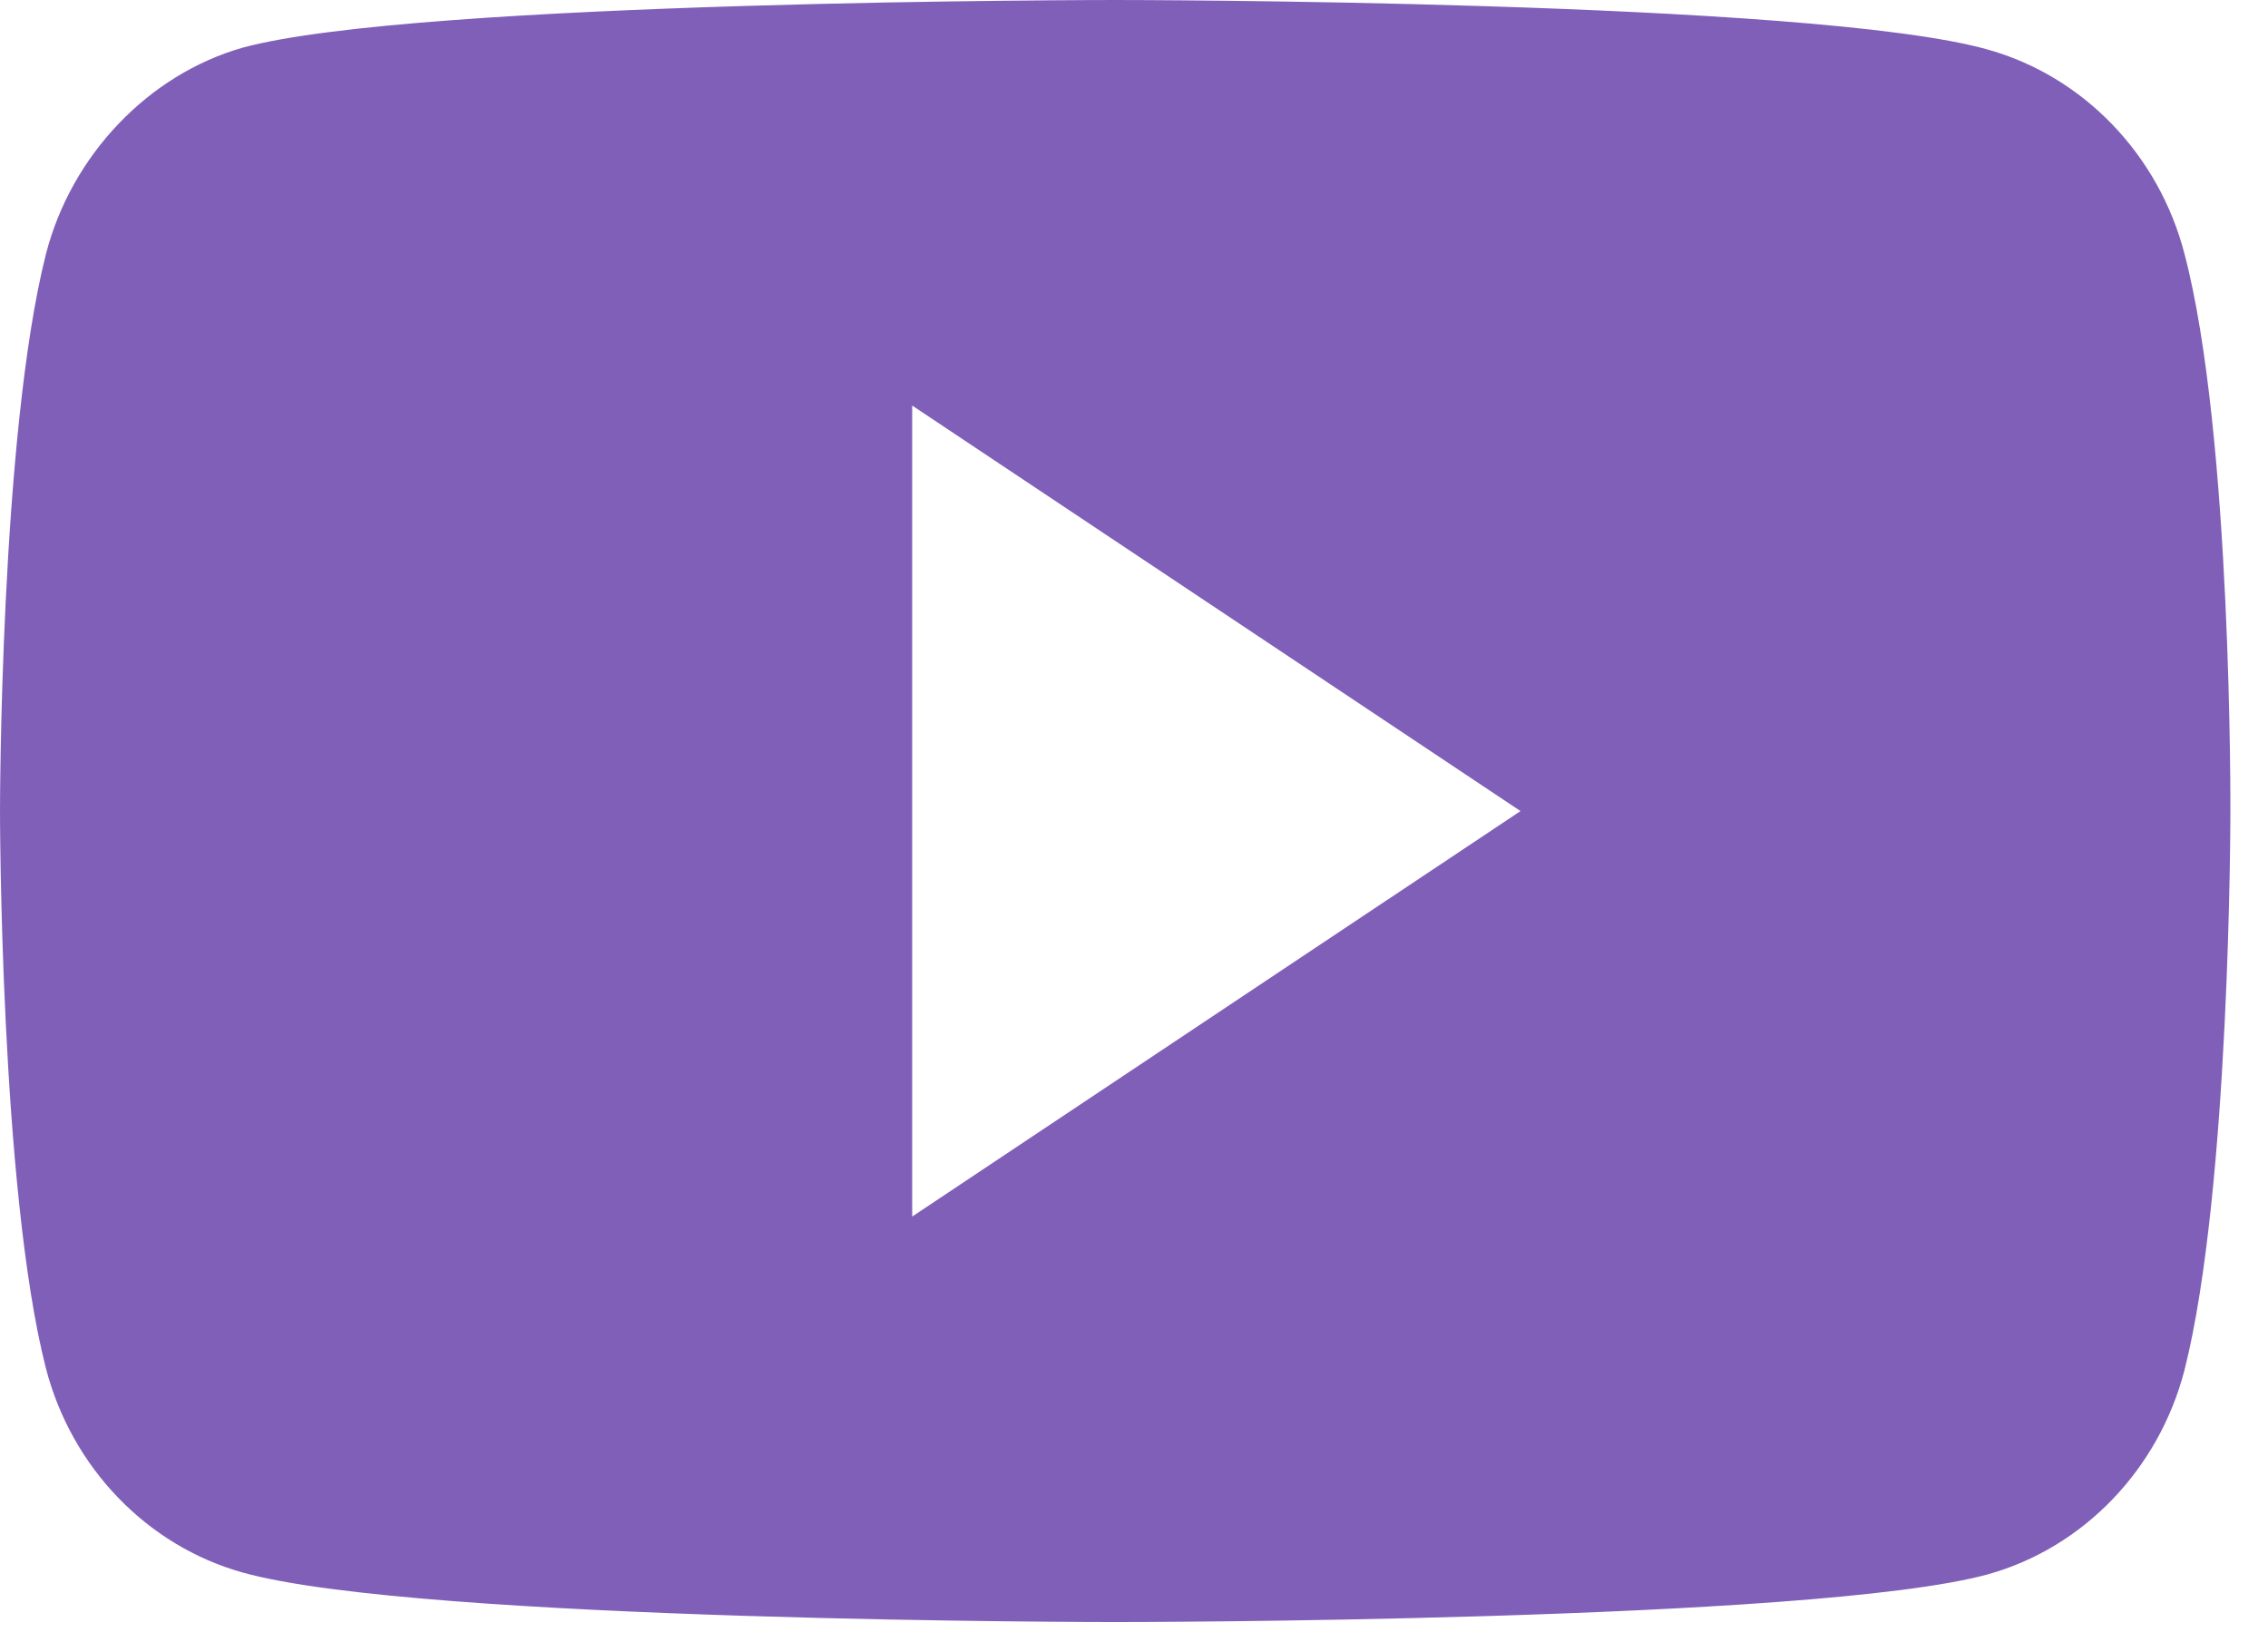 <svg width="29" height="21" viewBox="0 0 29 21" fill="none" xmlns="http://www.w3.org/2000/svg">
<path fill-rule="evenodd" clip-rule="evenodd" d="M25.418 0.634C26.639 0.976 27.603 1.976 27.932 3.245C28.543 5.564 28.519 10.395 28.519 10.395C28.519 10.395 28.519 15.203 27.932 17.52C27.603 18.789 26.64 19.79 25.418 20.131C23.187 20.741 14.26 20.741 14.26 20.741C14.26 20.741 5.356 20.741 3.101 20.107C1.879 19.765 0.916 18.765 0.587 17.496C5.60284e-06 15.202 0 10.371 0 10.371C0 10.371 -2.563e-06 5.564 0.588 3.246C0.916 1.977 1.903 0.952 3.101 0.61C5.332 1.78814e-07 14.26 0 14.26 0C14.26 0 23.187 -5.96046e-08 25.418 0.634ZM19.442 10.371L11.664 15.556V5.186L19.442 10.371Z" fill="#805FB9"/>
</svg>
